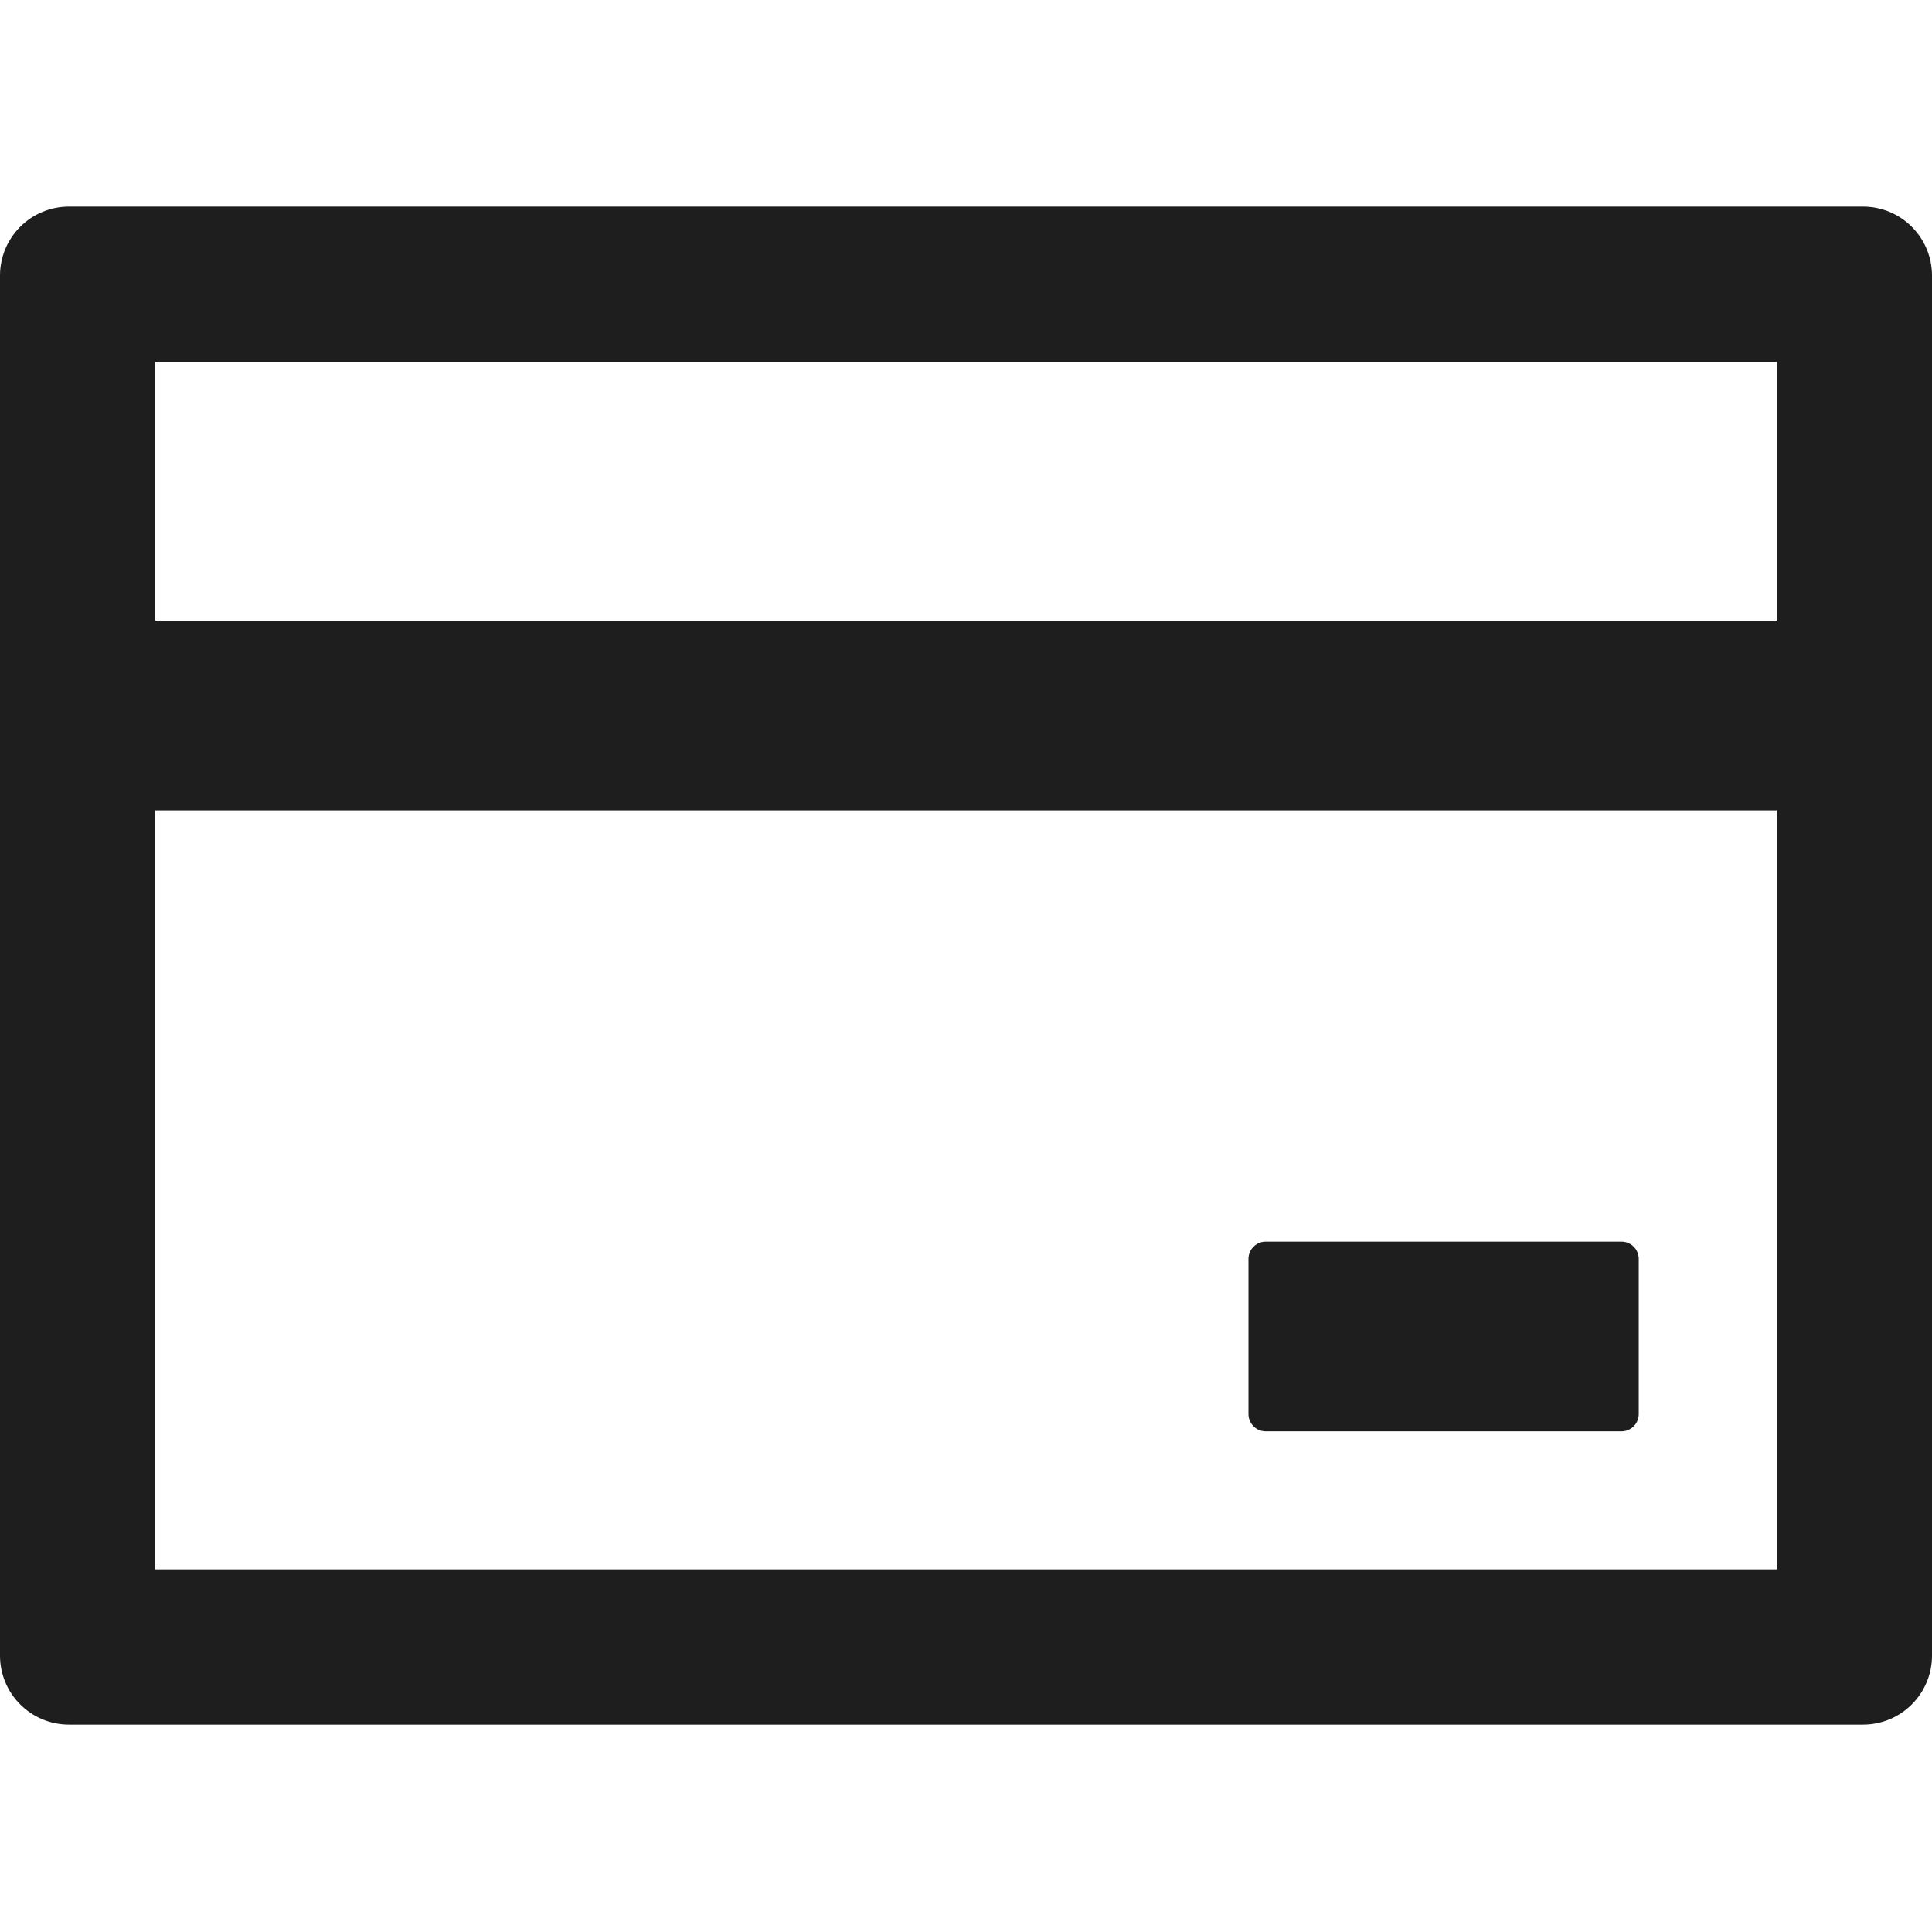 <svg width="29" height="29" viewBox="0 0 29 29" fill="none" xmlns="http://www.w3.org/2000/svg">
<path d="M27.964 3.101H1.036C0.463 3.101 0 3.564 0 4.137V24.851C0 25.424 0.463 25.887 1.036 25.887H27.964C28.537 25.887 29 25.424 29 24.851V4.137C29 3.564 28.537 3.101 27.964 3.101ZM2.33 5.431H26.67V9.315H2.33V5.431ZM26.67 23.556H2.33V12.164H26.67V23.556ZM18.999 21.485H24.339C24.482 21.485 24.598 21.369 24.598 21.226V18.896C24.598 18.753 24.482 18.637 24.339 18.637H18.999C18.857 18.637 18.74 18.753 18.74 18.896V21.226C18.74 21.369 18.857 21.485 18.999 21.485Z" fill="#1E1E1E"/>
</svg>
